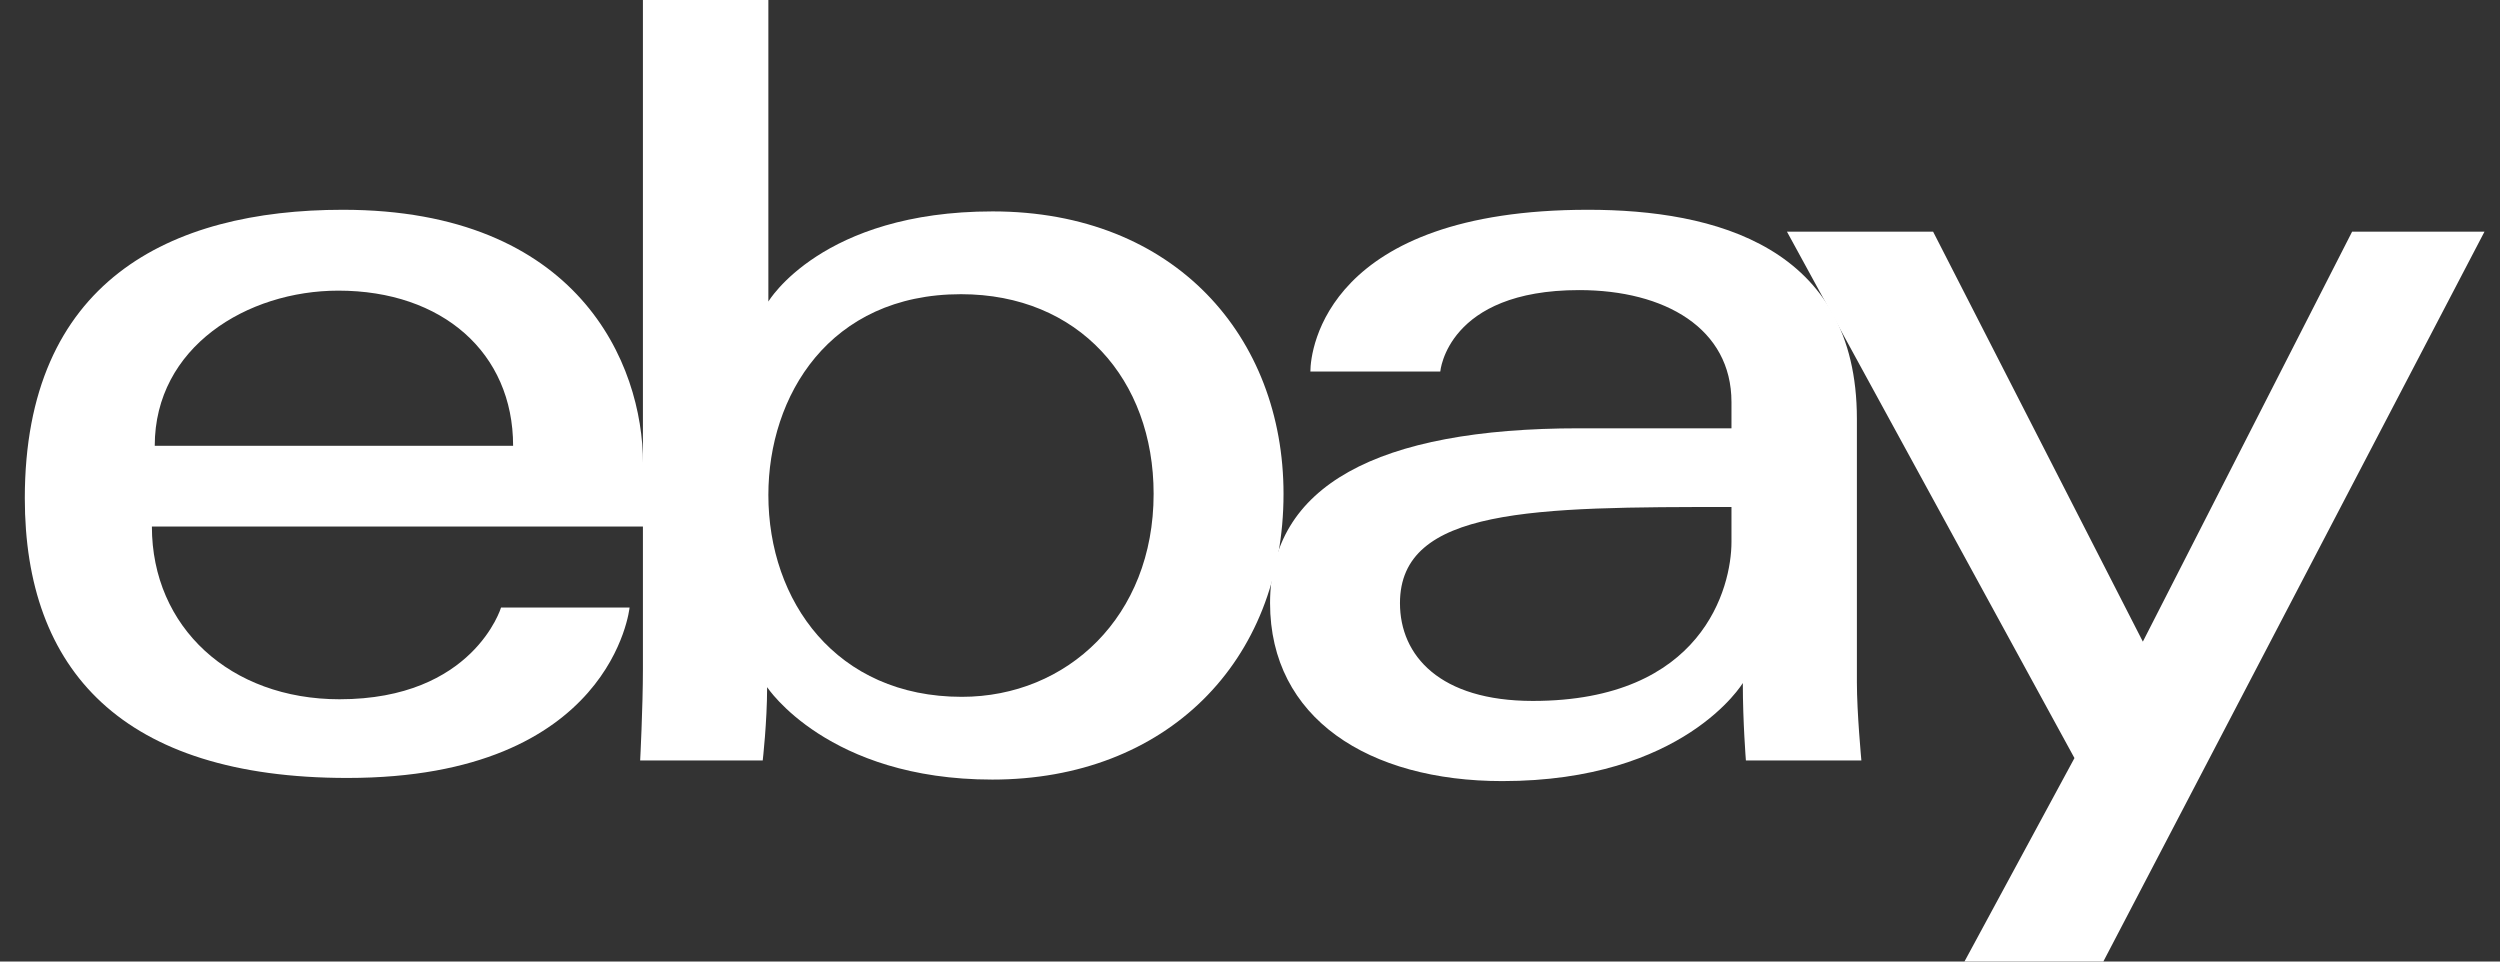 <svg width="78" height="30" viewBox="0 0 78 30" fill="none" xmlns="http://www.w3.org/2000/svg">
<rect x="0" y="0" width="78" height="30" fill="#333333" stroke="none"/>
<path d="M10.698 6.545C5.285 6.545 0.774 8.786 0.774 15.545C0.774 20.9 3.807 24.272 10.838 24.272C19.112 24.272 19.643 18.954 19.643 18.954H15.633C15.633 18.954 14.774 21.817 10.593 21.817C7.188 21.817 4.739 19.573 4.739 16.428H20.062V14.454C20.062 11.342 18.037 6.545 10.698 6.545ZM10.558 9.068C13.799 9.068 16.009 11.005 16.009 13.909H4.828C4.828 10.826 7.712 9.068 10.558 9.068Z" fill="white"/>
<path d="M20.059 0V20.878C20.059 22.063 19.973 23.727 19.973 23.727H23.797C23.797 23.727 23.934 22.532 23.934 21.439C23.934 21.439 25.824 24.323 30.961 24.323C36.371 24.323 40.046 20.659 40.046 15.409C40.046 10.525 36.67 6.596 30.97 6.596C25.632 6.596 23.973 9.409 23.973 9.409V0H20.059ZM29.983 9.179C33.657 9.179 35.993 11.839 35.993 15.409C35.993 19.237 33.294 21.741 30.009 21.741C26.088 21.741 23.973 18.754 23.973 15.443C23.973 12.357 25.871 9.179 29.983 9.179Z" fill="white"/>
<path d="M49.549 6.545C41.406 6.545 40.884 10.895 40.884 11.591H44.937C44.937 11.591 45.15 9.051 49.27 9.051C51.947 9.051 54.022 10.246 54.022 12.545V13.363H49.27C42.961 13.363 39.626 15.164 39.626 18.817C39.626 22.413 42.708 24.37 46.872 24.37C52.547 24.37 54.376 21.31 54.376 21.31C54.376 22.527 54.472 23.727 54.472 23.727H58.075C58.075 23.727 57.935 22.24 57.935 21.289V13.069C57.935 7.679 53.479 6.545 49.549 6.545ZM54.022 15.818V16.909C54.022 18.331 53.122 21.869 47.824 21.869C44.923 21.869 43.679 20.456 43.679 18.817C43.679 15.837 47.868 15.818 54.022 15.818Z" fill="white"/>
<path d="M55.753 7.228H60.313L66.857 20.019L73.386 7.228H77.516L65.624 30H61.291L64.723 23.652L55.753 7.228Z" fill="white"/>
</svg>
